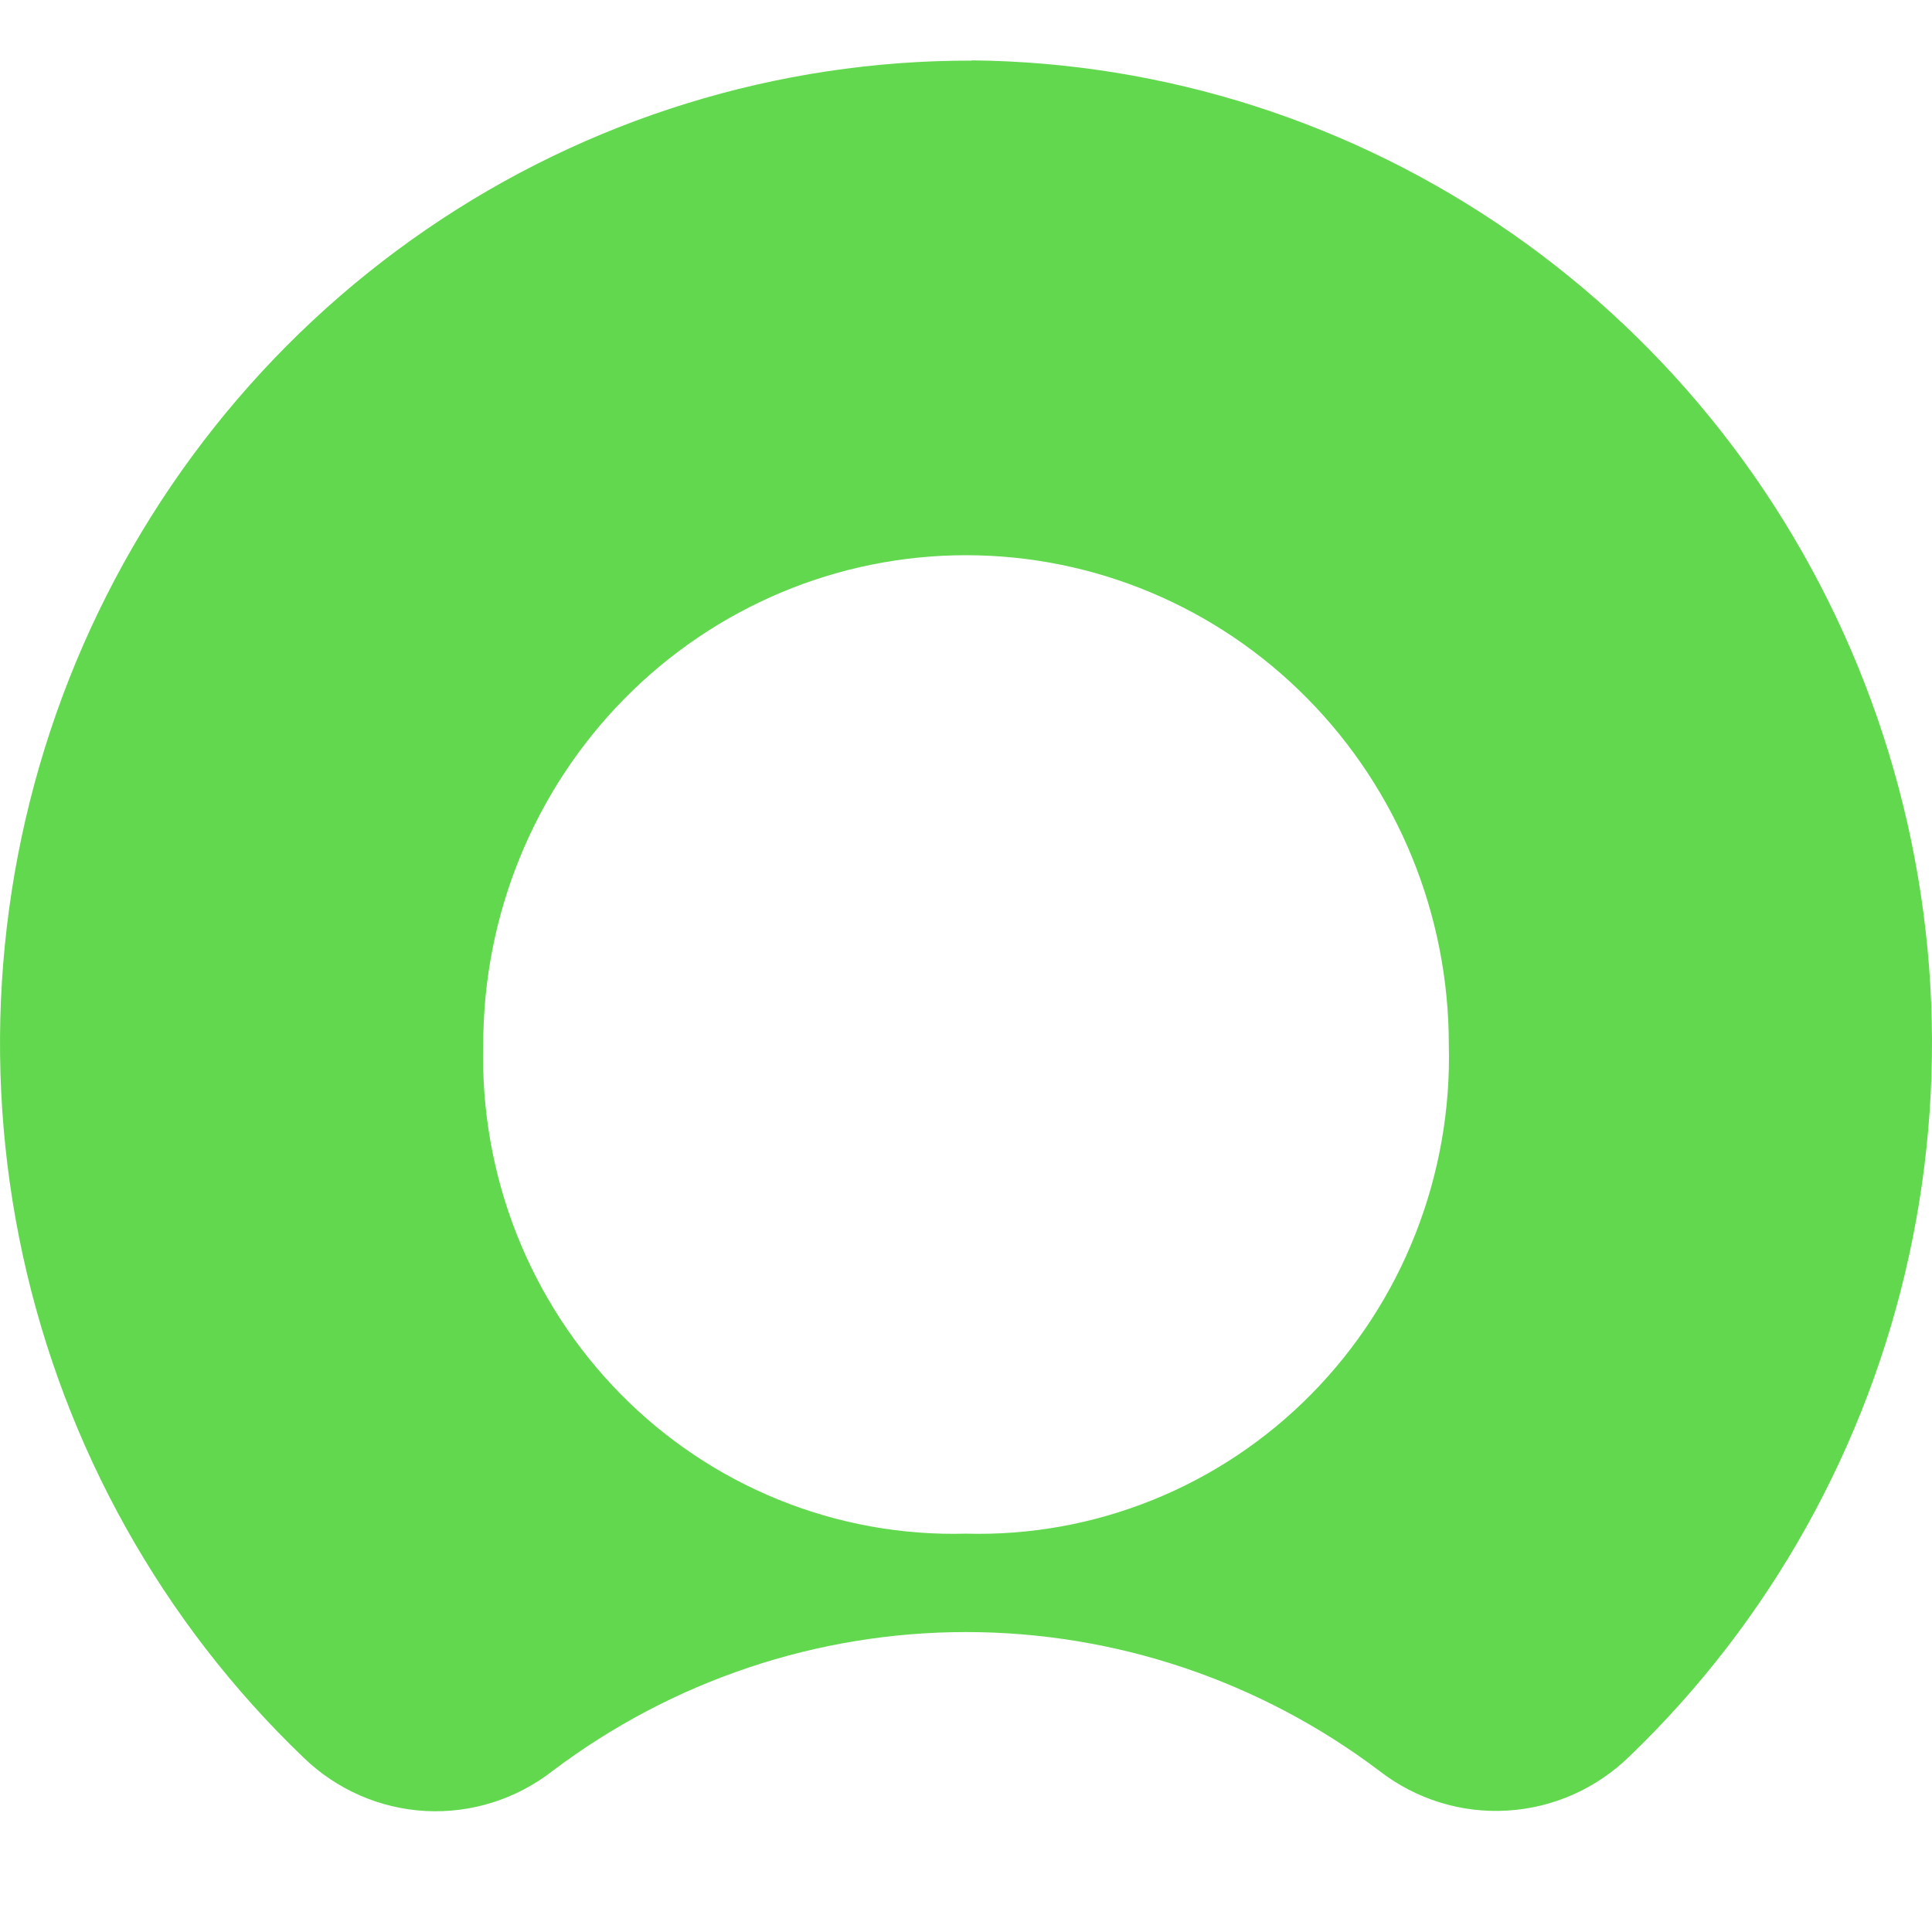 <?xml version="1.0" encoding="utf-8"?>
<svg xmlns="http://www.w3.org/2000/svg" width="32" height="32" viewBox="0 0 32 32" fill="none">
<path fill-rule="evenodd" clip-rule="evenodd" d="M16.095 1.004C12.876 0.998 9.731 1.971 7.065 3.798C4.399 5.625 2.336 8.221 1.143 11.25C-0.049 14.28 -0.316 17.602 0.377 20.788C1.07 23.973 2.691 26.873 5.03 29.113C5.578 29.643 6.296 29.956 7.052 29.996C7.809 30.035 8.554 29.799 9.154 29.331C11.133 27.838 13.534 27.032 16 27.032C18.467 27.032 20.868 27.838 22.846 29.331C23.452 29.801 24.204 30.035 24.965 29.989C25.727 29.944 26.447 29.623 26.995 29.085C29.315 26.853 30.925 23.97 31.618 20.805C32.312 17.639 32.056 14.336 30.885 11.319C29.714 8.301 27.681 5.707 25.046 3.869C22.41 2.03 19.294 1.031 16.095 1M16 25.402C14.943 25.431 13.89 25.241 12.907 24.844C11.924 24.448 11.031 23.852 10.283 23.094C9.535 22.335 8.947 21.431 8.555 20.435C8.163 19.438 7.976 18.372 8.004 17.3C8.004 15.15 8.847 13.089 10.346 11.569C11.846 10.049 13.88 9.196 16 9.196C18.121 9.196 20.155 10.049 21.654 11.569C23.154 13.089 23.997 15.15 23.997 17.3C24.025 18.372 23.837 19.438 23.445 20.435C23.054 21.431 22.466 22.335 21.717 23.094C20.969 23.852 20.076 24.448 19.093 24.844C18.11 25.241 17.058 25.431 16 25.402" fill="#62D84E"/>
</svg>